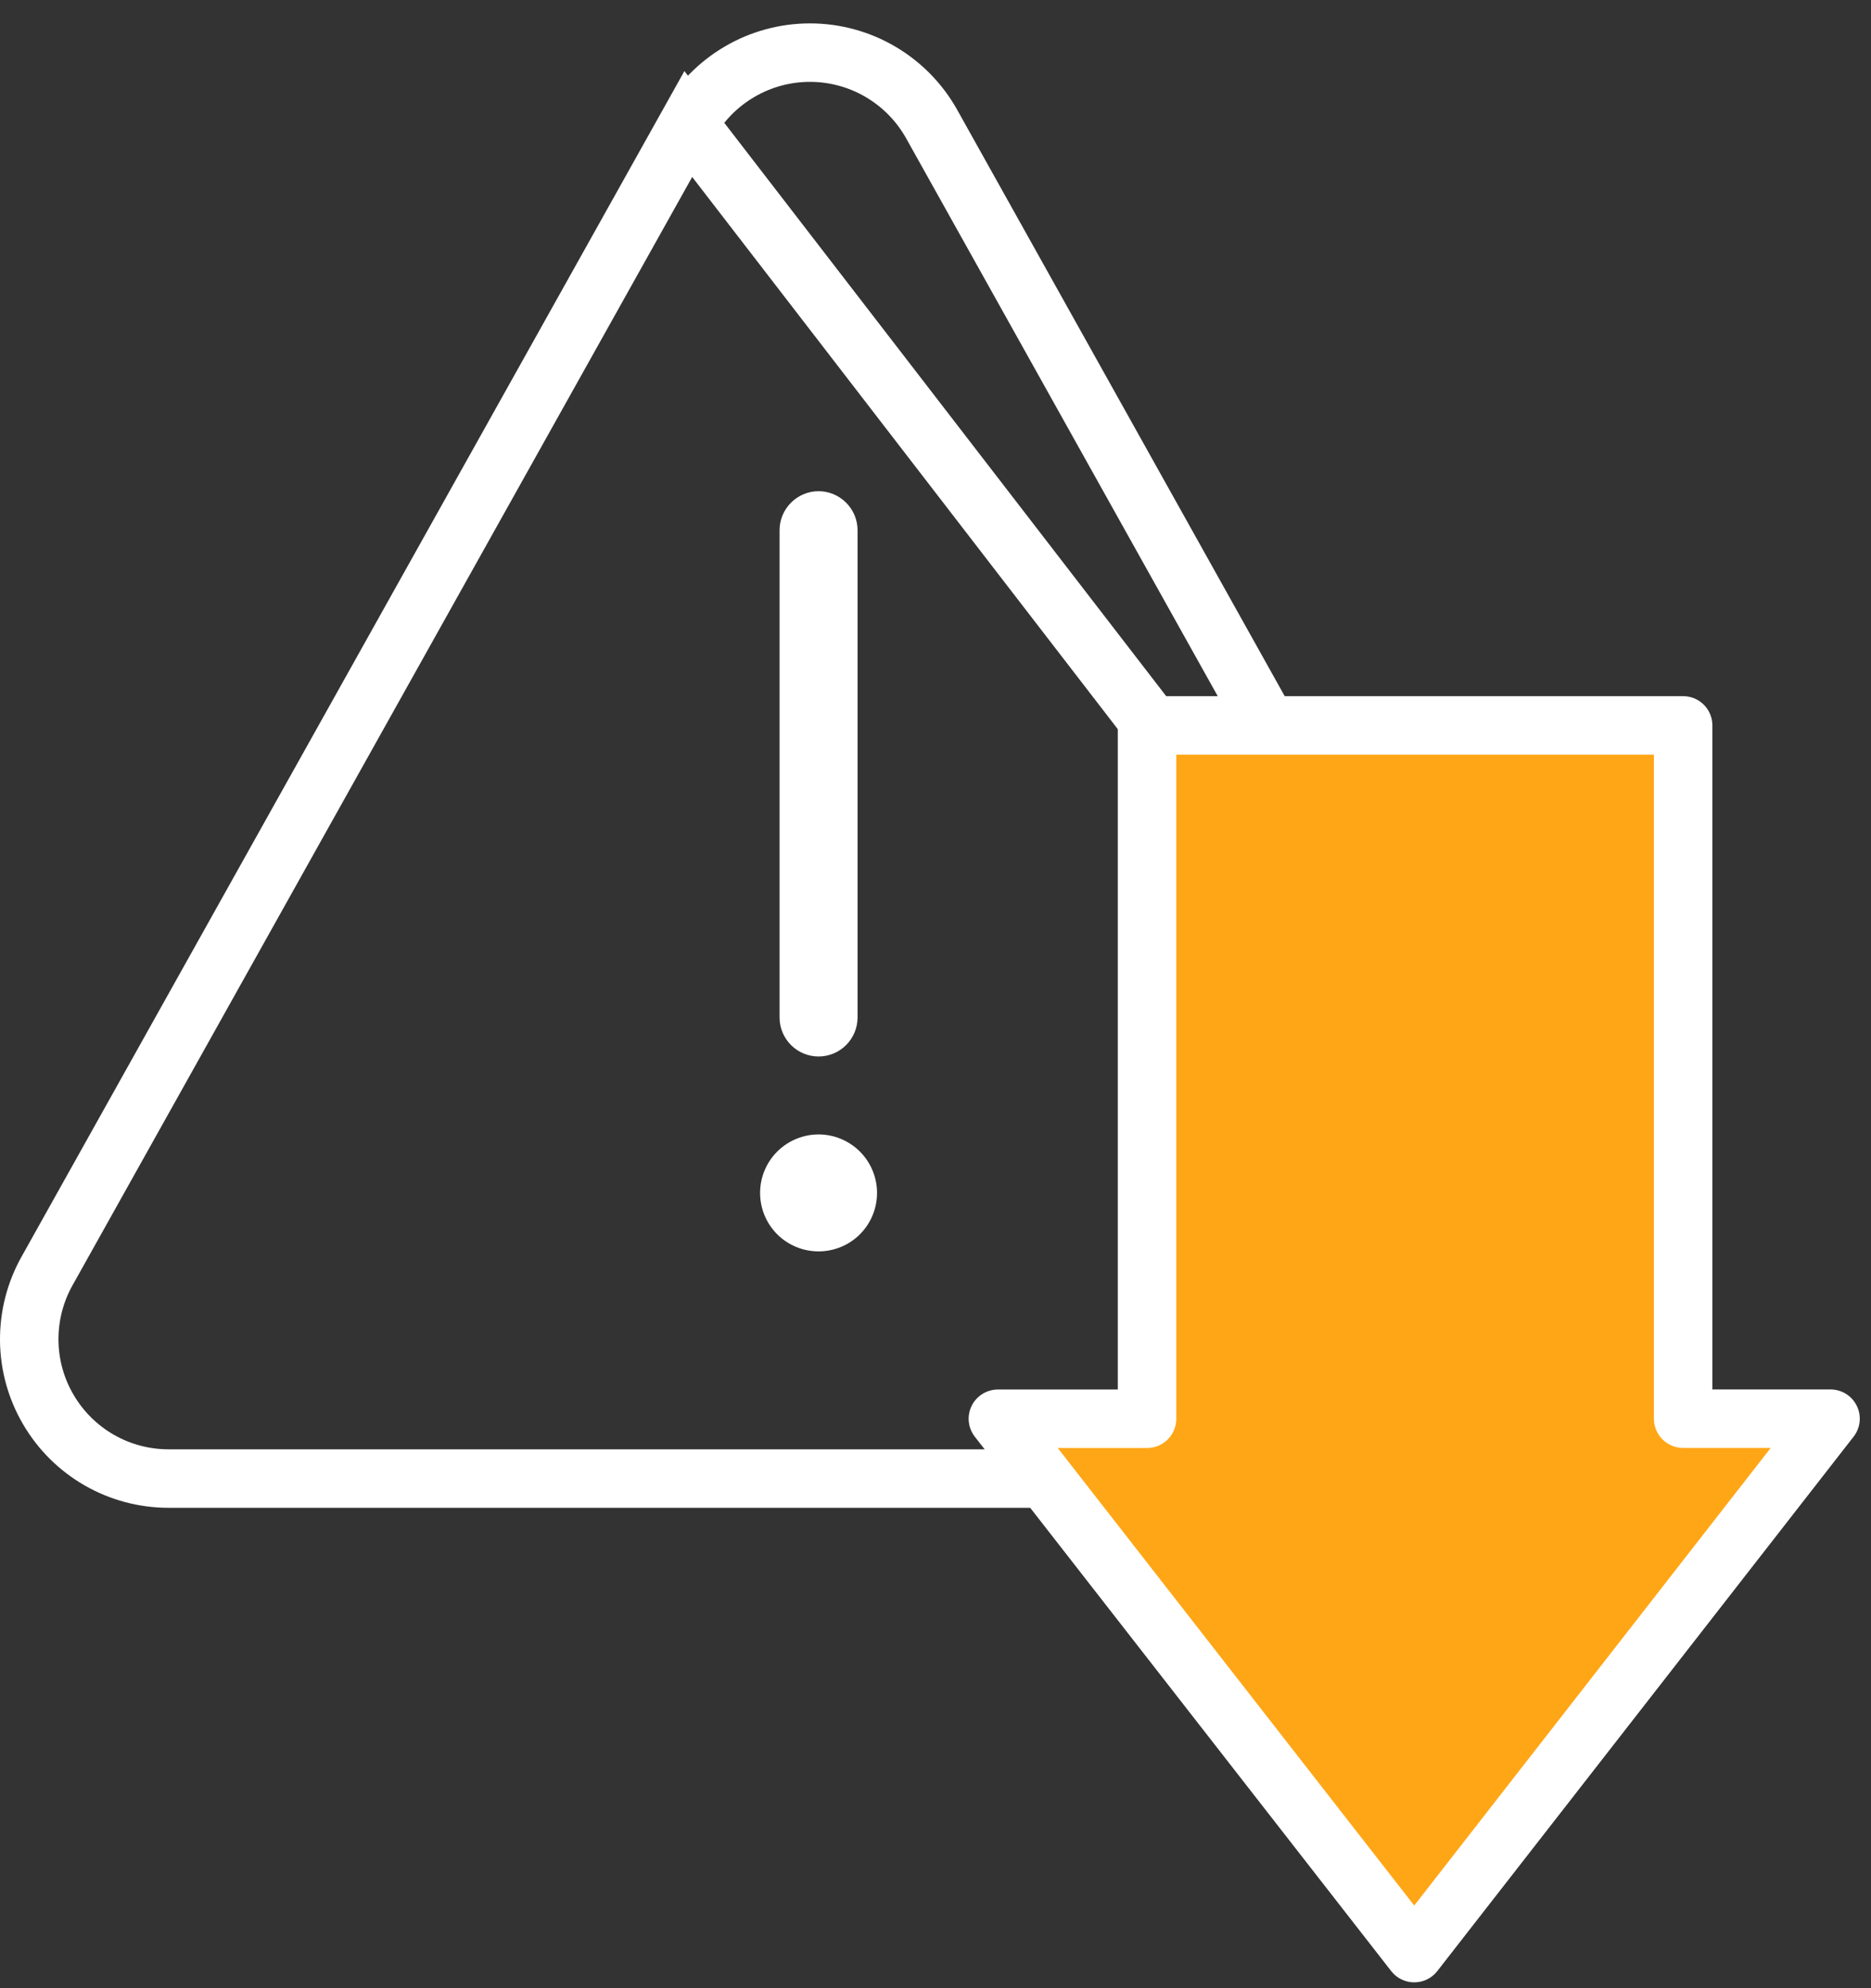 <svg xmlns="http://www.w3.org/2000/svg" width="32" height="34" viewBox="0 0 32 34" fill="none"><rect x="0" y="0" width="32" height="34" fill="#333333" stroke="none"/><path d="M14.707 21.108C14.895 20.92 15 20.666 15 20.4C15 20.135 14.895 19.881 14.707 19.693C14.52 19.506 14.265 19.4 14 19.4C13.735 19.4 13.48 19.506 13.293 19.693C13.105 19.881 13 20.135 13 20.4C13 20.666 13.105 20.92 13.293 21.108C13.48 21.295 13.735 21.4 14 21.4C14.265 21.4 14.52 21.295 14.707 21.108Z" fill="white"></path><path d="M13.529 17.872C13.404 17.747 13.333 17.577 13.333 17.4V9.067C13.333 8.89 13.404 8.721 13.529 8.596C13.654 8.471 13.823 8.4 14 8.4C14.177 8.4 14.346 8.471 14.471 8.596C14.596 8.721 14.667 8.89 14.667 9.067V17.4C14.667 17.577 14.596 17.747 14.471 17.872C14.346 17.997 14.177 18.067 14 18.067C13.823 18.067 13.654 17.997 13.529 17.872Z" fill="white"></path><path d="M26.894 21.738L26.893 21.738L15.934 2.121C15.727 1.751 15.425 1.443 15.059 1.228C14.693 1.013 14.277 0.9 13.853 0.9C13.429 0.9 13.012 1.013 12.647 1.228C12.281 1.443 11.979 1.751 11.772 2.121L26.894 21.738ZM26.894 21.738C27.096 22.1 27.201 22.51 27.197 22.925C27.192 23.341 27.08 23.748 26.869 24.107C26.659 24.465 26.359 24.762 25.999 24.969C25.638 25.176 25.23 25.285 24.815 25.285H2.884C2.468 25.285 2.06 25.177 1.699 24.97C1.338 24.763 1.038 24.466 0.828 24.107C0.617 23.749 0.504 23.341 0.5 22.926C0.496 22.51 0.6 22.101 0.803 21.738C0.803 21.738 0.803 21.738 0.803 21.738L11.772 2.121L26.894 21.738Z" stroke="white"></path><path d="M24.188 33.4L31.308 24.261H28.787V12.405C25.384 12.405 26.231 12.405 24.188 12.405C21.577 12.406 22 12.405 19.618 12.405V24.262H17.067L24.188 33.4Z" fill="#FFA616" stroke="white" stroke-miterlimit="10" stroke-linejoin="round"></path></svg>